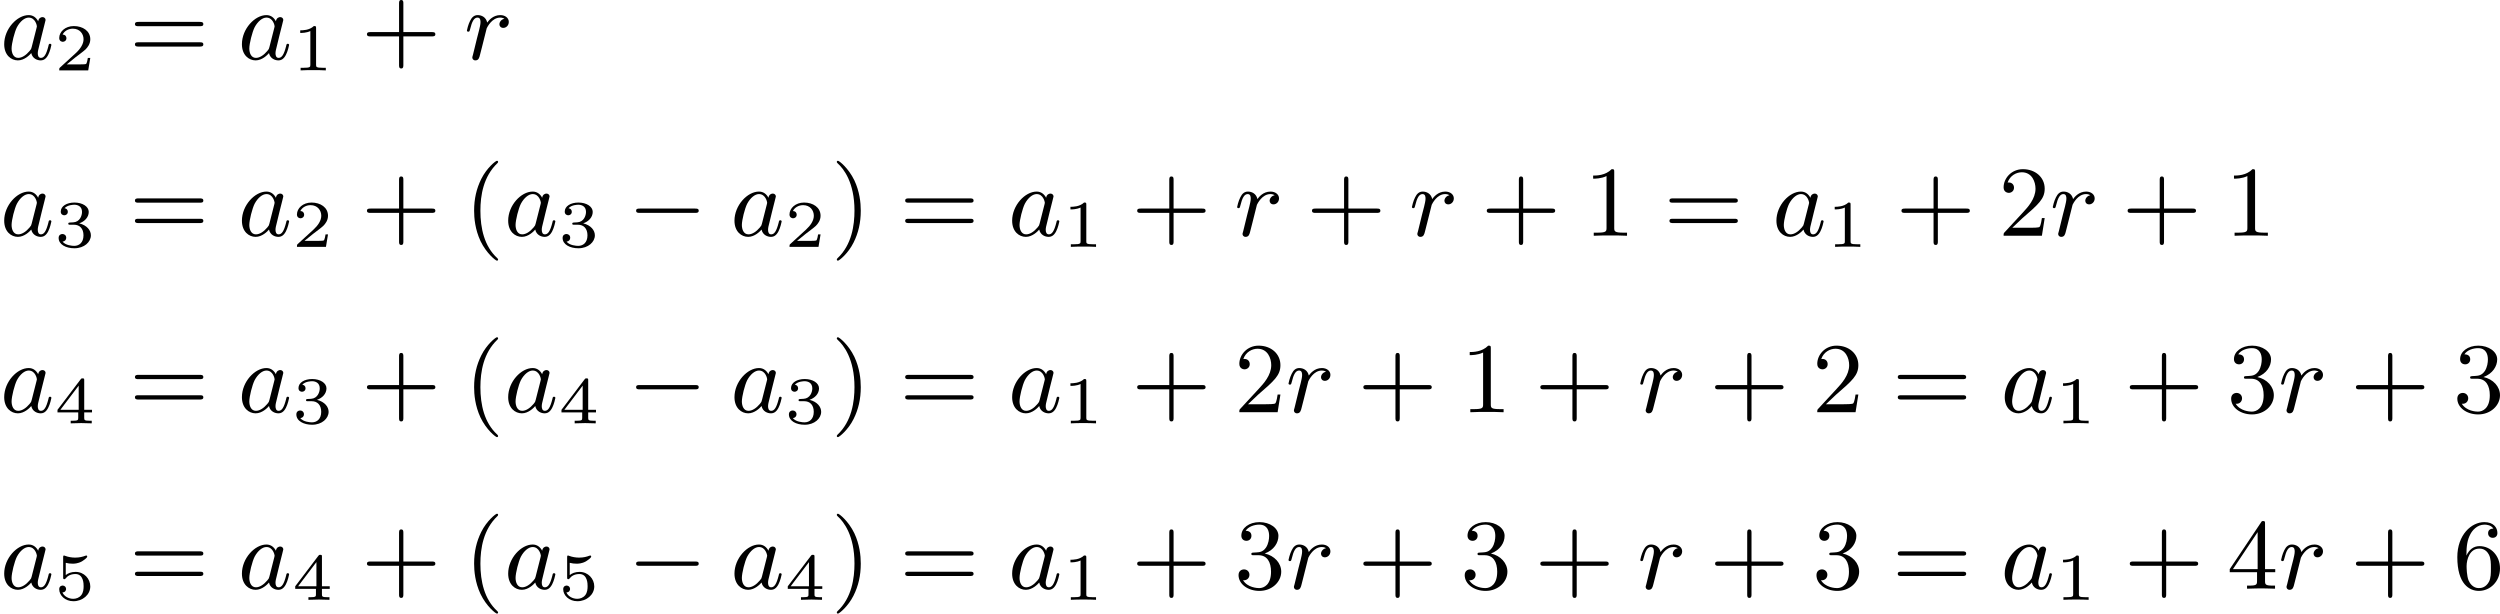 <?xml version='1.0' encoding='UTF-8'?>
<!-- This file was generated by dvisvgm 2.13.3 -->
<svg version='1.1' xmlns='http://www.w3.org/2000/svg' xmlns:xlink='http://www.w3.org/1999/xlink' width='448.44pt' height='110.065pt' viewBox='132.049 450.754 448.44 110.065'>
<defs>
<path id='g0-0' d='M6.052-2.053C6.214-2.053 6.384-2.053 6.384-2.251C6.384-2.439 6.205-2.439 6.052-2.439H1.103C.95-2.439 .771-2.439 .771-2.251C.771-2.053 .941-2.053 1.103-2.053H6.052Z'/>
<path id='g4-40' d='M3.058 2.134C3.058 2.089 3.031 2.062 2.977 2C1.82 .941 1.47-.672 1.47-2.242C1.47-3.631 1.739-5.317 3.004-6.519C3.04-6.554 3.058-6.581 3.058-6.626C3.058-6.689 3.013-6.725 2.95-6.725C2.842-6.725 2.035-6.079 1.551-5.102C1.121-4.241 .906-3.318 .906-2.251C.906-1.605 .986-.583 1.479 .475C2.008 1.578 2.842 2.233 2.95 2.233C3.013 2.233 3.058 2.197 3.058 2.134Z'/>
<path id='g4-41' d='M2.672-2.251C2.672-2.986 2.564-3.972 2.098-4.967C1.569-6.07 .735-6.725 .628-6.725C.538-6.725 .52-6.653 .52-6.626C.52-6.581 .538-6.554 .601-6.492C1.121-6.025 2.107-4.806 2.107-2.251C2.107-.968 1.874 .816 .574 2.026C.556 2.053 .52 2.089 .52 2.134C.52 2.161 .538 2.233 .628 2.233C.735 2.233 1.542 1.587 2.026 .61C2.457-.251 2.672-1.175 2.672-2.251Z'/>
<path id='g4-43' d='M6.33-2.053C6.456-2.053 6.644-2.053 6.644-2.242C6.644-2.439 6.474-2.439 6.33-2.439H3.775V-5.003C3.775-5.147 3.775-5.317 3.578-5.317C3.389-5.317 3.389-5.129 3.389-5.003V-2.439H.825C.699-2.439 .511-2.439 .511-2.251C.511-2.053 .681-2.053 .825-2.053H3.389V.511C3.389 .655 3.389 .825 3.587 .825C3.775 .825 3.775 .637 3.775 .511V-2.053H6.33Z'/>
<path id='g4-49' d='M2.726-5.73C2.726-5.954 2.717-5.972 2.493-5.972C1.937-5.398 1.112-5.398 .834-5.398V-5.12C1.004-5.12 1.551-5.12 2.035-5.353V-.717C2.035-.386 2.008-.278 1.175-.278H.888V0C1.21-.027 2.008-.027 2.376-.027S3.551-.027 3.873 0V-.278H3.587C2.753-.278 2.726-.386 2.726-.717V-5.73Z'/>
<path id='g4-50' d='M4.142-1.587H3.891C3.873-1.47 3.802-.941 3.685-.798C3.631-.717 3.013-.717 2.833-.717H1.237L2.125-1.56C3.596-2.833 4.142-3.309 4.142-4.223C4.142-5.254 3.291-5.972 2.188-5.972C1.157-5.972 .457-5.156 .457-4.34C.457-3.891 .843-3.847 .924-3.847C1.121-3.847 1.39-3.99 1.39-4.313C1.39-4.582 1.201-4.779 .924-4.779C.879-4.779 .852-4.779 .816-4.77C1.031-5.407 1.605-5.694 2.089-5.694C3.004-5.694 3.318-4.842 3.318-4.223C3.318-3.309 2.627-2.564 2.197-2.098L.556-.323C.457-.224 .457-.206 .457 0H3.891L4.142-1.587Z'/>
<path id='g4-51' d='M2.735-3.156C3.569-3.47 3.963-4.125 3.963-4.743C3.963-5.434 3.201-5.972 2.268-5.972S.637-5.443 .637-4.761C.637-4.465 .834-4.295 1.094-4.295S1.542-4.483 1.542-4.743C1.542-5.057 1.327-5.192 1.022-5.192C1.255-5.568 1.802-5.747 2.242-5.747C2.986-5.747 3.129-5.156 3.129-4.734C3.129-4.465 3.075-4.035 2.851-3.694C2.573-3.291 2.26-3.273 2-3.255C1.775-3.237 1.757-3.237 1.686-3.237C1.605-3.228 1.533-3.219 1.533-3.12C1.533-3.004 1.605-3.004 1.757-3.004H2.179C2.959-3.004 3.3-2.376 3.3-1.524C3.3-.377 2.69-.054 2.233-.054C2.062-.054 1.193-.099 .789-.762C1.112-.717 1.363-.941 1.363-1.246C1.363-1.542 1.139-1.731 .879-1.731C.655-1.731 .386-1.596 .386-1.219C.386-.421 1.219 .197 2.26 .197C3.38 .197 4.214-.61 4.214-1.524C4.214-2.304 3.596-2.968 2.735-3.156Z'/>
<path id='g4-52' d='M.26-1.757V-1.479H2.708V-.708C2.708-.377 2.681-.278 2.008-.278H1.811V0C2.376-.027 3.004-.027 3.067-.027C3.111-.027 3.757-.027 4.322 0V-.278H4.125C3.452-.278 3.425-.377 3.425-.708V-1.479H4.34V-1.757H3.425V-5.828C3.425-6.007 3.425-6.07 3.255-6.07C3.147-6.07 3.138-6.061 3.058-5.936L.26-1.757ZM.547-1.757L2.762-5.075V-1.757H.547Z'/>
<path id='g4-54' d='M1.201-2.968C1.201-3.882 1.3-4.394 1.542-4.86C1.722-5.227 2.161-5.747 2.824-5.747C3.004-5.747 3.416-5.712 3.622-5.389C3.291-5.389 3.147-5.218 3.147-4.976C3.147-4.743 3.309-4.564 3.56-4.564S3.981-4.725 3.981-4.994C3.981-5.496 3.622-5.972 2.806-5.972C1.65-5.972 .386-4.833 .386-2.833C.386-.403 1.479 .197 2.322 .197C3.318 .197 4.214-.637 4.214-1.82C4.214-2.959 3.389-3.82 2.376-3.82C1.838-3.82 1.453-3.506 1.201-2.968ZM2.313-.054C1.802-.054 1.506-.475 1.399-.735C1.228-1.139 1.219-1.883 1.219-2.026C1.219-2.627 1.497-3.596 2.358-3.596C2.502-3.596 2.941-3.596 3.228-3.04C3.398-2.699 3.398-2.26 3.398-1.829S3.398-.959 3.228-.628C2.95-.117 2.555-.054 2.313-.054Z'/>
<path id='g4-61' d='M6.348-2.968C6.474-2.968 6.644-2.968 6.644-3.156C6.644-3.353 6.447-3.353 6.312-3.353H.843C.708-3.353 .511-3.353 .511-3.156C.511-2.968 .69-2.968 .807-2.968H6.348ZM6.312-1.139C6.447-1.139 6.644-1.139 6.644-1.336C6.644-1.524 6.474-1.524 6.348-1.524H.807C.69-1.524 .511-1.524 .511-1.336C.511-1.139 .708-1.139 .843-1.139H6.312Z'/>
<path id='g2-49' d='M2.146-3.796C2.146-3.975 2.122-3.975 1.943-3.975C1.548-3.593 .938-3.593 .723-3.593V-3.359C.879-3.359 1.273-3.359 1.632-3.527V-.508C1.632-.311 1.632-.233 1.016-.233H.759V0C1.088-.024 1.554-.024 1.889-.024S2.69-.024 3.019 0V-.233H2.762C2.146-.233 2.146-.311 2.146-.508V-3.796Z'/>
<path id='g2-50' d='M3.216-1.118H2.995C2.983-1.034 2.923-.64 2.833-.574C2.792-.538 2.307-.538 2.224-.538H1.106L1.871-1.16C2.074-1.321 2.606-1.704 2.792-1.883C2.971-2.062 3.216-2.367 3.216-2.792C3.216-3.539 2.54-3.975 1.739-3.975C.968-3.975 .43-3.467 .43-2.905C.43-2.6 .687-2.564 .753-2.564C.903-2.564 1.076-2.672 1.076-2.887C1.076-3.019 .998-3.21 .735-3.21C.873-3.515 1.237-3.742 1.65-3.742C2.277-3.742 2.612-3.276 2.612-2.792C2.612-2.367 2.331-1.931 1.913-1.548L.496-.251C.436-.191 .43-.185 .43 0H3.031L3.216-1.118Z'/>
<path id='g2-51' d='M1.757-1.985C2.266-1.985 2.606-1.644 2.606-1.034C2.606-.377 2.212-.09 1.775-.09C1.614-.09 .998-.126 .729-.472C.962-.496 1.058-.652 1.058-.813C1.058-1.016 .915-1.154 .717-1.154C.556-1.154 .377-1.052 .377-.801C.377-.209 1.034 .126 1.793 .126C2.678 .126 3.27-.442 3.27-1.034C3.27-1.47 2.935-1.931 2.224-2.11C2.696-2.266 3.078-2.648 3.078-3.138C3.078-3.616 2.517-3.975 1.799-3.975C1.1-3.975 .568-3.652 .568-3.162C.568-2.905 .765-2.833 .885-2.833C1.04-2.833 1.201-2.941 1.201-3.15C1.201-3.335 1.07-3.443 .909-3.467C1.19-3.778 1.733-3.778 1.787-3.778C2.092-3.778 2.475-3.634 2.475-3.138C2.475-2.809 2.289-2.236 1.692-2.2C1.584-2.194 1.423-2.182 1.369-2.182C1.309-2.176 1.243-2.17 1.243-2.08C1.243-1.985 1.309-1.985 1.411-1.985H1.757Z'/>
<path id='g2-52' d='M3.371-.98V-1.213H2.672V-3.856C2.672-3.993 2.672-4.035 2.523-4.035C2.415-4.035 2.403-4.017 2.349-3.945L.275-1.213V-.98H2.134V-.502C2.134-.305 2.134-.233 1.632-.233H1.459V0C1.578-.006 2.14-.024 2.403-.024S3.228-.006 3.347 0V-.233H3.174C2.672-.233 2.672-.305 2.672-.502V-.98H3.371ZM2.176-3.383V-1.213H.532L2.176-3.383Z'/>
<path id='g2-53' d='M1.016-3.318C1.213-3.264 1.423-3.24 1.626-3.24C1.757-3.24 2.092-3.24 2.469-3.449C2.57-3.509 2.941-3.754 2.941-3.879C2.941-3.957 2.881-3.975 2.857-3.975C2.839-3.975 2.833-3.975 2.768-3.951C2.552-3.867 2.248-3.784 1.859-3.784C1.566-3.784 1.243-3.838 .974-3.939C.915-3.963 .891-3.975 .867-3.975C.783-3.975 .783-3.909 .783-3.814V-2.02C.783-1.919 .783-1.847 .891-1.847C.944-1.847 .962-1.871 1.004-1.919C1.154-2.11 1.417-2.313 1.883-2.313C2.618-2.313 2.618-1.417 2.618-1.225C2.618-.992 2.6-.658 2.403-.412C2.218-.185 1.943-.09 1.686-.09C1.273-.09 .861-.317 .717-.664C1.01-.669 1.046-.903 1.046-.974C1.046-1.136 .921-1.279 .735-1.279C.681-1.279 .43-1.249 .43-.95C.43-.4 .95 .126 1.704 .126C2.523 .126 3.216-.454 3.216-1.201C3.216-1.883 2.666-2.505 1.895-2.505C1.506-2.505 1.207-2.379 1.016-2.218V-3.318Z'/>
<path id='g1-97' d='M3.425-3.407C3.255-3.73 2.977-3.963 2.573-3.963C1.533-3.963 .377-2.726 .377-1.354C.377-.368 1.004 .099 1.605 .099C2.188 .099 2.663-.386 2.806-.556C2.905-.063 3.353 .099 3.64 .099C3.9 .099 4.125-.018 4.322-.395C4.483-.69 4.609-1.246 4.609-1.282C4.609-1.327 4.582-1.39 4.492-1.39C4.385-1.39 4.376-1.345 4.34-1.175C4.142-.395 3.945-.126 3.667-.126C3.443-.126 3.389-.341 3.389-.538C3.389-.708 3.434-.888 3.515-1.201L3.739-2.125C3.802-2.349 3.963-3.022 3.999-3.156C4.035-3.282 4.089-3.497 4.089-3.524C4.089-3.667 3.972-3.784 3.811-3.784C3.694-3.784 3.47-3.712 3.425-3.407ZM2.842-1.094C2.798-.924 2.798-.915 2.654-.744C2.331-.359 1.964-.126 1.632-.126C1.193-.126 1.04-.583 1.04-.968C1.04-1.408 1.3-2.439 1.515-2.869C1.802-3.407 2.215-3.739 2.573-3.739C3.174-3.739 3.309-3.022 3.309-2.959C3.309-2.914 3.291-2.86 3.282-2.824L2.842-1.094Z'/>
<path id='g1-114' d='M3.622-3.631C3.327-3.578 3.174-3.327 3.174-3.138C3.174-2.968 3.3-2.815 3.524-2.815C3.766-2.815 4.017-3.022 4.017-3.353C4.017-3.703 3.694-3.963 3.255-3.963C2.582-3.963 2.206-3.461 2.08-3.291C1.973-3.784 1.569-3.963 1.228-3.963C.906-3.963 .699-3.766 .547-3.452C.377-3.129 .26-2.618 .26-2.582C.26-2.502 .323-2.475 .386-2.475C.484-2.475 .502-2.52 .547-2.699C.717-3.407 .906-3.739 1.21-3.739C1.479-3.739 1.479-3.452 1.479-3.318C1.479-3.129 1.408-2.851 1.354-2.618C1.291-2.385 1.201-2 1.166-1.892L.807-.421C.744-.206 .744-.188 .744-.161C.744-.045 .825 .099 1.022 .099C1.309 .099 1.372-.143 1.435-.403C1.542-.789 1.542-.807 1.632-1.175C1.964-2.52 2.017-2.735 2.035-2.78C2.089-2.887 2.502-3.739 3.246-3.739C3.452-3.739 3.578-3.667 3.622-3.631Z'/>
</defs>
<g id='page8' transform='matrix(2 0 0 2 0 0)'>
<use x='66.024' y='230.694' xlink:href='#g1-97'/>
<use x='70.906' y='231.69' xlink:href='#g2-50'/>
<use x='77.617' y='230.694' xlink:href='#g4-61'/>
<use x='87.345' y='230.694' xlink:href='#g1-97'/>
<use x='92.227' y='231.69' xlink:href='#g2-49'/>
<use x='98.426' y='230.694' xlink:href='#g4-43'/>
<use x='107.641' y='230.694' xlink:href='#g1-114'/>
<use x='66.024' y='246.522' xlink:href='#g1-97'/>
<use x='70.906' y='247.518' xlink:href='#g2-51'/>
<use x='77.617' y='246.522' xlink:href='#g4-61'/>
<use x='87.345' y='246.522' xlink:href='#g1-97'/>
<use x='92.227' y='247.518' xlink:href='#g2-50'/>
<use x='98.426' y='246.522' xlink:href='#g4-43'/>
<use x='107.641' y='246.522' xlink:href='#g4-40'/>
<use x='111.225' y='246.522' xlink:href='#g1-97'/>
<use x='116.107' y='247.518' xlink:href='#g2-51'/>
<use x='122.306' y='246.522' xlink:href='#g0-0'/>
<use x='131.521' y='246.522' xlink:href='#g1-97'/>
<use x='136.403' y='247.518' xlink:href='#g2-50'/>
<use x='140.554' y='246.522' xlink:href='#g4-41'/>
<use x='146.698' y='246.522' xlink:href='#g4-61'/>
<use x='156.425' y='246.522' xlink:href='#g1-97'/>
<use x='161.307' y='247.518' xlink:href='#g2-49'/>
<use x='167.506' y='246.522' xlink:href='#g4-43'/>
<use x='176.721' y='246.522' xlink:href='#g1-114'/>
<use x='183.183' y='246.522' xlink:href='#g4-43'/>
<use x='192.398' y='246.522' xlink:href='#g1-114'/>
<use x='198.86' y='246.522' xlink:href='#g4-43'/>
<use x='208.076' y='246.522' xlink:href='#g4-49'/>
<use x='215.243' y='246.522' xlink:href='#g4-61'/>
<use x='224.971' y='246.522' xlink:href='#g1-97'/>
<use x='229.853' y='247.518' xlink:href='#g2-49'/>
<use x='236.052' y='246.522' xlink:href='#g4-43'/>
<use x='245.267' y='246.522' xlink:href='#g4-50'/>
<use x='249.875' y='246.522' xlink:href='#g1-114'/>
<use x='256.336' y='246.522' xlink:href='#g4-43'/>
<use x='265.552' y='246.522' xlink:href='#g4-49'/>
<use x='66.024' y='262.349' xlink:href='#g1-97'/>
<use x='70.906' y='263.346' xlink:href='#g2-52'/>
<use x='77.617' y='262.349' xlink:href='#g4-61'/>
<use x='87.345' y='262.349' xlink:href='#g1-97'/>
<use x='92.227' y='263.346' xlink:href='#g2-51'/>
<use x='98.426' y='262.349' xlink:href='#g4-43'/>
<use x='107.641' y='262.349' xlink:href='#g4-40'/>
<use x='111.225' y='262.349' xlink:href='#g1-97'/>
<use x='116.107' y='263.346' xlink:href='#g2-52'/>
<use x='122.306' y='262.349' xlink:href='#g0-0'/>
<use x='131.521' y='262.349' xlink:href='#g1-97'/>
<use x='136.403' y='263.346' xlink:href='#g2-51'/>
<use x='140.554' y='262.349' xlink:href='#g4-41'/>
<use x='146.698' y='262.349' xlink:href='#g4-61'/>
<use x='156.425' y='262.349' xlink:href='#g1-97'/>
<use x='161.307' y='263.346' xlink:href='#g2-49'/>
<use x='167.506' y='262.349' xlink:href='#g4-43'/>
<use x='176.721' y='262.349' xlink:href='#g4-50'/>
<use x='181.329' y='262.349' xlink:href='#g1-114'/>
<use x='187.791' y='262.349' xlink:href='#g4-43'/>
<use x='197.006' y='262.349' xlink:href='#g4-49'/>
<use x='203.662' y='262.349' xlink:href='#g4-43'/>
<use x='212.877' y='262.349' xlink:href='#g1-114'/>
<use x='219.339' y='262.349' xlink:href='#g4-43'/>
<use x='228.554' y='262.349' xlink:href='#g4-50'/>
<use x='235.722' y='262.349' xlink:href='#g4-61'/>
<use x='245.449' y='262.349' xlink:href='#g1-97'/>
<use x='250.331' y='263.346' xlink:href='#g2-49'/>
<use x='256.53' y='262.349' xlink:href='#g4-43'/>
<use x='265.746' y='262.349' xlink:href='#g4-51'/>
<use x='270.353' y='262.349' xlink:href='#g1-114'/>
<use x='276.815' y='262.349' xlink:href='#g4-43'/>
<use x='286.03' y='262.349' xlink:href='#g4-51'/>
<use x='66.024' y='278.177' xlink:href='#g1-97'/>
<use x='70.906' y='279.173' xlink:href='#g2-53'/>
<use x='77.617' y='278.177' xlink:href='#g4-61'/>
<use x='87.345' y='278.177' xlink:href='#g1-97'/>
<use x='92.227' y='279.173' xlink:href='#g2-52'/>
<use x='98.426' y='278.177' xlink:href='#g4-43'/>
<use x='107.641' y='278.177' xlink:href='#g4-40'/>
<use x='111.225' y='278.177' xlink:href='#g1-97'/>
<use x='116.107' y='279.173' xlink:href='#g2-53'/>
<use x='122.306' y='278.177' xlink:href='#g0-0'/>
<use x='131.521' y='278.177' xlink:href='#g1-97'/>
<use x='136.403' y='279.173' xlink:href='#g2-52'/>
<use x='140.554' y='278.177' xlink:href='#g4-41'/>
<use x='146.698' y='278.177' xlink:href='#g4-61'/>
<use x='156.425' y='278.177' xlink:href='#g1-97'/>
<use x='161.307' y='279.173' xlink:href='#g2-49'/>
<use x='167.506' y='278.177' xlink:href='#g4-43'/>
<use x='176.721' y='278.177' xlink:href='#g4-51'/>
<use x='181.329' y='278.177' xlink:href='#g1-114'/>
<use x='187.791' y='278.177' xlink:href='#g4-43'/>
<use x='197.006' y='278.177' xlink:href='#g4-51'/>
<use x='203.662' y='278.177' xlink:href='#g4-43'/>
<use x='212.877' y='278.177' xlink:href='#g1-114'/>
<use x='219.339' y='278.177' xlink:href='#g4-43'/>
<use x='228.554' y='278.177' xlink:href='#g4-51'/>
<use x='235.722' y='278.177' xlink:href='#g4-61'/>
<use x='245.449' y='278.177' xlink:href='#g1-97'/>
<use x='250.331' y='279.173' xlink:href='#g2-49'/>
<use x='256.53' y='278.177' xlink:href='#g4-43'/>
<use x='265.746' y='278.177' xlink:href='#g4-52'/>
<use x='270.353' y='278.177' xlink:href='#g1-114'/>
<use x='276.815' y='278.177' xlink:href='#g4-43'/>
<use x='286.03' y='278.177' xlink:href='#g4-54'/>
</g>
</svg>